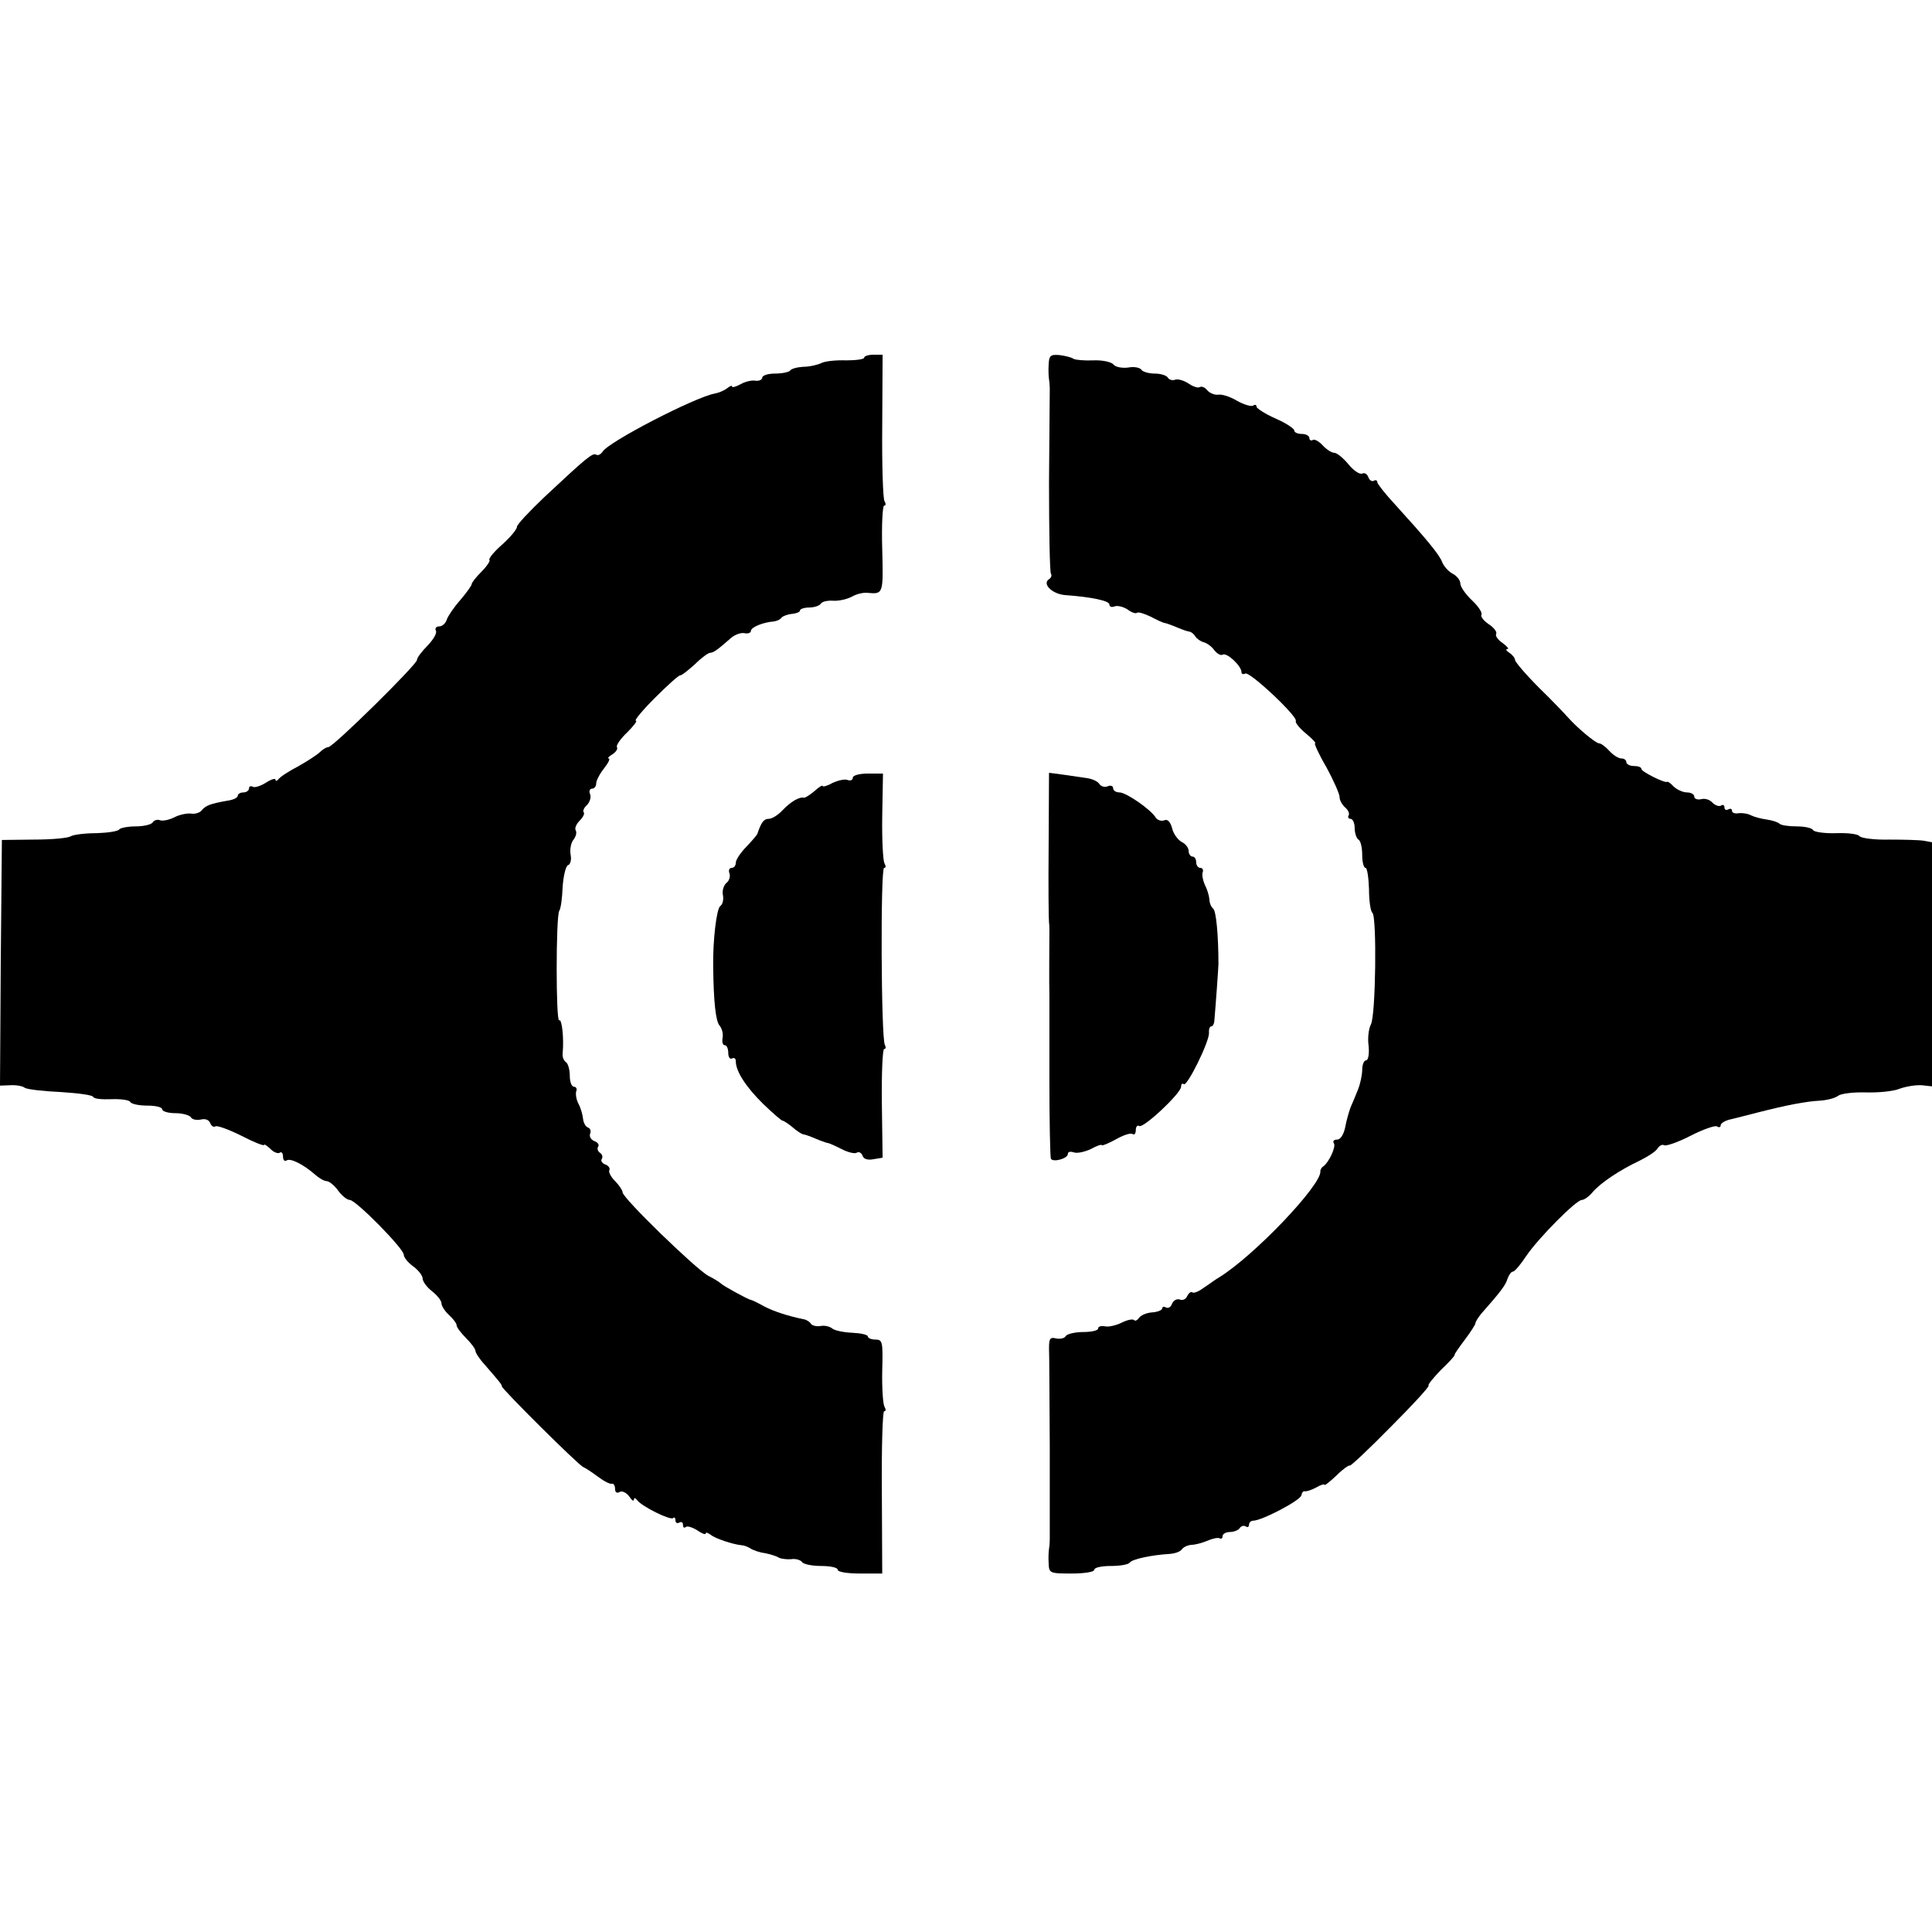 <?xml version="1.0" standalone="no"?>
<!DOCTYPE svg PUBLIC "-//W3C//DTD SVG 20010904//EN"
 "http://www.w3.org/TR/2001/REC-SVG-20010904/DTD/svg10.dtd">
<svg version="1.0" xmlns="http://www.w3.org/2000/svg"
 width="512pt" height="512pt" viewBox="0 0 512 512"
 preserveAspectRatio="xMidYMid meet">
<g transform="translate(0,512) scale(0.1,-0.1)"
fill="#000000" stroke="none">
<path d="M2290 4172 c0 -4 -21 -7 -47 -7 -27 1 -56 -2 -66 -7 -10 -5 -32 -10
-48 -10 -16 -1 -32 -5 -35 -10 -3 -4 -21 -8 -40 -8 -19 0 -34 -5 -34 -11 0 -5
-8 -9 -17 -8 -10 2 -28 -2 -40 -9 -13 -7 -23 -10 -23 -6 0 3 -6 1 -13 -5 -8
-6 -22 -12 -33 -14 -51 -9 -282 -128 -297 -154 -5 -7 -12 -11 -17 -8 -9 6 -26
-8 -137 -112 -40 -38 -73 -73 -73 -79 0 -7 -18 -28 -39 -47 -22 -19 -37 -38
-34 -41 3 -2 -7 -17 -21 -31 -14 -14 -26 -29 -26 -33 0 -4 -14 -23 -30 -42
-17 -19 -33 -43 -36 -52 -3 -10 -12 -18 -20 -18 -8 0 -12 -5 -9 -11 4 -6 -6
-23 -21 -39 -16 -16 -29 -33 -29 -39 0 -12 -222 -231 -235 -231 -5 0 -15 -6
-22 -13 -7 -7 -33 -24 -58 -38 -25 -13 -48 -28 -52 -34 -4 -5 -8 -6 -8 -1 0 4
-11 1 -25 -8 -14 -9 -30 -14 -35 -11 -6 3 -10 1 -10 -4 0 -6 -7 -11 -15 -11
-8 0 -15 -4 -15 -9 0 -5 -12 -11 -28 -13 -44 -8 -56 -12 -67 -25 -5 -7 -19
-11 -29 -9 -11 1 -31 -3 -44 -10 -14 -7 -30 -10 -37 -8 -7 3 -16 1 -20 -5 -3
-6 -24 -11 -45 -11 -21 0 -41 -4 -44 -8 -3 -5 -30 -9 -60 -10 -31 0 -61 -4
-68 -8 -7 -5 -51 -9 -98 -9 l-85 -1 -3 -325 -2 -326 27 1 c16 1 33 -2 39 -7 7
-4 49 -9 95 -11 46 -3 85 -8 86 -13 2 -5 23 -7 48 -6 24 1 47 -2 50 -7 3 -6
24 -10 46 -10 21 0 39 -4 39 -10 0 -5 15 -10 34 -10 19 0 38 -5 42 -11 3 -6
15 -8 26 -6 11 3 21 0 25 -9 3 -8 9 -12 14 -9 4 3 35 -8 69 -25 33 -17 60 -28
60 -24 0 3 7 -2 16 -10 8 -9 20 -14 25 -11 5 4 9 -1 9 -10 0 -9 4 -14 10 -10
10 6 43 -10 74 -37 11 -10 25 -18 31 -18 7 0 21 -11 31 -25 10 -14 24 -25 31
-25 16 0 143 -129 143 -145 0 -7 11 -21 25 -31 14 -10 25 -25 25 -32 0 -8 11
-23 25 -34 14 -11 25 -25 25 -32 0 -7 9 -21 20 -31 11 -10 20 -22 20 -27 0 -5
11 -20 25 -34 14 -14 25 -29 25 -34 0 -5 11 -22 25 -37 38 -44 45 -52 45 -57
0 -7 205 -211 216 -214 5 -2 22 -13 38 -25 16 -12 33 -21 38 -19 4 1 8 -5 8
-14 0 -9 5 -12 12 -8 6 4 17 -1 25 -11 7 -11 13 -15 13 -9 0 5 3 5 8 -1 12
-17 89 -55 96 -48 3 3 6 1 6 -6 0 -7 5 -9 10 -6 6 3 10 1 10 -6 0 -7 3 -9 7
-6 3 4 17 0 30 -8 13 -9 23 -13 23 -9 0 4 6 2 13 -3 11 -10 60 -26 82 -28 6 0
16 -4 23 -8 7 -5 24 -11 39 -13 15 -3 31 -8 37 -12 6 -3 21 -5 33 -4 11 2 24
-2 28 -7 3 -6 26 -11 51 -11 24 0 44 -4 44 -10 0 -6 26 -10 59 -10 l59 0 -1
215 c-1 118 2 215 6 215 5 0 5 5 1 12 -4 7 -7 49 -6 95 2 77 1 83 -18 83 -11
0 -20 4 -20 8 0 5 -19 9 -41 10 -23 1 -47 6 -53 11 -7 6 -21 9 -31 7 -11 -2
-23 1 -26 6 -3 5 -12 11 -20 12 -39 8 -77 20 -104 34 -16 9 -32 17 -35 17 -9
2 -75 38 -80 44 -3 3 -17 12 -33 20 -32 17 -227 206 -227 221 0 5 -9 19 -20
30 -12 12 -18 25 -15 29 2 5 -2 12 -11 15 -8 3 -13 10 -9 15 3 5 1 12 -5 16
-6 4 -8 11 -5 16 4 5 -1 12 -10 15 -9 4 -14 12 -11 20 3 7 0 14 -6 16 -6 2
-12 13 -13 24 -1 10 -6 28 -12 39 -6 11 -8 26 -6 33 3 6 0 12 -6 12 -6 0 -11
13 -11 29 0 17 -5 33 -10 36 -6 4 -10 14 -9 23 4 40 -2 93 -9 88 -9 -6 -9 274
0 290 4 5 8 34 9 63 2 29 8 55 14 58 7 2 10 15 7 29 -2 13 1 31 8 39 6 8 9 18
6 24 -4 5 1 17 10 26 9 9 14 19 11 22 -3 3 0 12 8 19 8 8 12 21 9 29 -4 8 -1
15 5 15 6 0 11 6 11 14 0 7 9 25 21 40 11 14 17 26 12 26 -4 0 0 5 10 11 9 6
15 14 12 19 -3 4 9 22 27 39 17 17 28 31 23 31 -5 0 17 27 50 60 33 33 63 60
67 60 5 0 22 14 40 30 17 17 35 30 40 30 9 0 22 10 56 40 10 8 25 14 35 12 9
-2 17 1 17 6 0 10 33 23 60 25 8 1 18 5 21 10 3 4 16 9 27 10 12 1 22 5 22 9
0 4 11 8 24 8 14 0 28 5 31 10 4 6 18 9 33 8 15 -1 37 4 50 11 12 7 30 11 40
10 43 -4 43 -4 40 116 -2 63 1 115 5 115 5 0 5 5 1 12 -4 6 -7 96 -6 200 l1
188 -24 0 c-14 0 -25 -4 -25 -8z"/>
<path d="M2779 4153 c-1 -15 0 -32 1 -38 1 -5 2 -17 2 -25 0 -8 -1 -120 -2
-248 0 -128 2 -237 5 -242 3 -5 1 -11 -5 -15 -19 -12 8 -39 42 -42 70 -5 118
-15 118 -25 0 -6 6 -8 14 -5 7 3 23 -1 34 -8 10 -8 22 -12 25 -9 3 3 19 -2 36
-10 17 -9 34 -17 38 -17 5 -1 19 -6 33 -12 14 -6 29 -11 33 -11 4 -1 11 -6 15
-13 4 -6 14 -13 22 -15 8 -2 21 -11 28 -21 7 -9 17 -15 22 -12 11 7 50 -30 50
-46 0 -5 4 -7 10 -4 11 7 141 -115 134 -126 -2 -4 10 -19 27 -33 17 -14 28
-26 24 -26 -3 0 10 -29 30 -63 19 -35 35 -71 35 -79 0 -9 7 -21 15 -28 8 -7
12 -16 9 -21 -3 -5 0 -9 5 -9 6 0 11 -11 11 -24 0 -14 5 -28 10 -31 6 -3 10
-22 10 -41 0 -19 4 -34 9 -34 4 0 8 -25 9 -56 0 -31 4 -59 9 -63 12 -9 9 -272
-4 -296 -6 -11 -9 -37 -6 -57 2 -22 -1 -38 -7 -38 -5 0 -10 -11 -10 -25 0 -13
-5 -37 -11 -52 -6 -15 -15 -37 -20 -48 -4 -11 -11 -35 -14 -52 -4 -20 -13 -33
-21 -33 -9 0 -13 -4 -9 -10 6 -9 -13 -50 -28 -61 -5 -3 -8 -9 -8 -13 5 -34
-174 -223 -268 -281 -9 -5 -26 -18 -40 -27 -13 -10 -27 -16 -31 -13 -4 3 -10
-2 -14 -10 -3 -8 -12 -12 -19 -9 -8 3 -17 -2 -21 -11 -3 -9 -10 -13 -16 -10
-5 3 -10 2 -10 -2 0 -5 -12 -10 -27 -11 -15 -1 -30 -8 -34 -14 -5 -7 -11 -10
-14 -6 -4 3 -18 0 -32 -7 -14 -7 -34 -12 -44 -10 -11 2 -19 0 -19 -6 0 -5 -18
-9 -39 -9 -22 0 -43 -5 -47 -11 -3 -6 -15 -8 -25 -6 -16 4 -19 0 -19 -26 1
-18 1 -135 2 -262 0 -126 0 -237 0 -245 0 -8 -1 -20 -2 -25 -1 -6 -2 -22 -1
-37 1 -27 2 -28 61 -28 33 0 60 4 60 10 0 6 20 10 44 10 25 0 47 4 50 9 6 9
57 20 106 23 14 1 28 6 32 12 4 6 15 11 25 12 10 0 29 5 43 11 14 6 28 9 33 6
4 -2 7 1 7 6 0 6 9 11 19 11 11 0 23 5 26 10 4 6 11 8 16 5 5 -4 9 -1 9 4 0 6
5 11 11 11 23 0 128 55 128 68 1 6 4 11 9 10 4 -1 17 3 30 10 12 7 22 10 22 7
0 -3 14 8 32 25 17 17 33 28 35 26 2 -2 51 44 108 102 58 58 103 107 101 110
-3 2 12 20 32 41 21 20 38 38 37 41 0 3 13 21 28 41 15 20 27 39 27 42 0 4 7
15 15 25 52 59 65 76 70 93 4 11 10 19 14 19 5 0 21 19 36 42 32 47 132 148
147 148 6 0 19 9 28 20 22 26 74 60 125 84 22 11 44 25 48 33 5 7 12 11 17 8
5 -3 37 8 70 25 33 17 65 28 70 25 6 -4 10 -2 10 3 0 5 12 13 28 16 15 4 45
11 67 17 82 21 131 30 166 32 20 1 43 7 50 13 8 6 41 10 74 9 33 -1 74 3 90
10 17 6 42 10 58 9 l27 -3 0 323 0 324 -22 4 c-13 2 -54 3 -93 3 -38 -1 -73 4
-77 9 -4 6 -32 9 -62 8 -30 -1 -58 3 -61 8 -3 6 -23 10 -44 10 -21 0 -41 3
-45 7 -4 4 -19 9 -33 11 -15 2 -34 7 -42 11 -9 5 -24 7 -33 6 -10 -2 -18 1
-18 6 0 6 -4 7 -10 4 -5 -3 -10 -1 -10 5 0 6 -4 9 -9 5 -6 -3 -16 1 -23 8 -7
8 -20 12 -30 9 -10 -2 -18 1 -18 7 0 6 -9 11 -19 11 -11 0 -26 7 -35 15 -8 9
-17 15 -18 13 -6 -4 -68 27 -68 34 0 5 -9 8 -20 8 -11 0 -20 5 -20 10 0 6 -6
10 -13 10 -8 0 -22 9 -32 20 -10 11 -22 20 -27 20 -9 0 -57 40 -82 68 -6 7
-40 43 -76 78 -36 36 -65 70 -65 75 0 5 -7 14 -15 19 -8 5 -11 10 -5 10 5 0
-1 7 -13 16 -12 8 -20 19 -17 24 3 5 -6 17 -20 26 -13 9 -22 20 -19 25 3 5 -8
22 -25 38 -17 16 -31 36 -31 45 0 8 -9 20 -21 26 -11 6 -23 20 -27 30 -7 20
-44 64 -124 152 -27 29 -48 56 -48 60 0 5 -4 7 -9 4 -5 -3 -12 1 -15 10 -3 8
-10 12 -16 9 -6 -3 -22 7 -36 24 -14 17 -31 31 -38 31 -7 0 -21 9 -31 20 -10
11 -22 17 -26 14 -5 -3 -9 0 -9 5 0 6 -9 11 -20 11 -11 0 -20 4 -20 9 0 5 -22
20 -50 32 -27 12 -50 27 -50 31 0 5 -4 7 -9 3 -6 -3 -25 3 -43 13 -18 11 -41
18 -50 16 -9 -1 -22 4 -29 12 -6 8 -15 11 -20 8 -5 -3 -18 2 -30 10 -12 8 -27
12 -34 10 -7 -3 -16 -1 -20 5 -3 6 -19 11 -35 11 -16 0 -32 5 -35 10 -4 6 -20
9 -35 6 -16 -2 -34 1 -39 8 -6 7 -30 12 -53 11 -24 -1 -47 1 -53 4 -5 4 -22 8
-37 10 -24 2 -28 -1 -29 -26z"/>
<path d="M2260 3059 c0 -6 -6 -9 -14 -6 -7 3 -25 -1 -40 -8 -14 -8 -26 -11
-26 -8 0 3 -9 -2 -21 -13 -12 -10 -24 -18 -28 -18 -13 3 -36 -11 -57 -33 -12
-13 -28 -23 -37 -23 -13 0 -20 -10 -30 -40 -1 -3 -14 -18 -29 -34 -16 -16 -28
-35 -28 -42 0 -8 -5 -14 -11 -14 -6 0 -9 -6 -6 -14 3 -8 0 -20 -8 -26 -7 -6
-12 -21 -9 -33 2 -11 -1 -24 -7 -28 -10 -6 -20 -91 -19 -159 1 -97 7 -147 17
-158 6 -7 10 -21 8 -32 -2 -11 0 -20 6 -20 5 0 9 -9 9 -21 0 -11 5 -17 10 -14
6 3 10 0 10 -8 0 -26 27 -68 73 -113 25 -24 48 -44 51 -44 3 0 15 -8 26 -17
11 -10 24 -18 28 -19 4 0 18 -5 32 -11 14 -6 28 -11 33 -12 4 0 21 -8 37 -16
17 -9 35 -13 40 -10 6 4 13 0 16 -8 3 -9 14 -12 29 -9 l24 4 -2 144 c-1 79 2
144 6 144 5 0 5 5 2 11 -10 15 -12 469 -2 469 5 0 5 5 1 12 -4 7 -7 63 -6 125
l2 113 -40 0 c-23 0 -40 -5 -40 -11z"/>
<path d="M2779 2879 c-1 -107 0 -198 1 -204 1 -5 1 -17 1 -25 0 -17 -1 -140 0
-167 0 -10 0 -110 0 -222 0 -112 2 -207 4 -212 7 -10 45 1 45 13 0 6 7 7 16 4
8 -3 28 1 45 9 16 9 29 13 29 10 0 -2 16 4 36 15 19 11 39 18 45 15 5 -4 9 1
9 10 0 9 4 14 9 11 11 -7 111 87 111 104 0 7 3 10 7 7 8 -9 68 112 67 136 -1
9 2 17 6 17 4 0 7 6 8 13 4 46 11 144 11 152 0 76 -6 141 -14 147 -5 4 -10 15
-10 25 -1 10 -6 27 -12 38 -5 11 -8 26 -6 33 3 6 0 12 -6 12 -6 0 -11 7 -11
15 0 8 -4 15 -10 15 -5 0 -10 7 -10 15 0 8 -8 19 -19 24 -10 6 -22 22 -25 37
-5 17 -12 24 -21 20 -8 -3 -18 1 -22 7 -13 22 -79 67 -96 67 -10 0 -17 5 -17
11 0 6 -7 9 -15 5 -8 -3 -18 0 -22 7 -5 7 -19 13 -33 15 -14 2 -42 6 -62 9
l-38 5 -1 -193z"/>
</g>
</svg>
